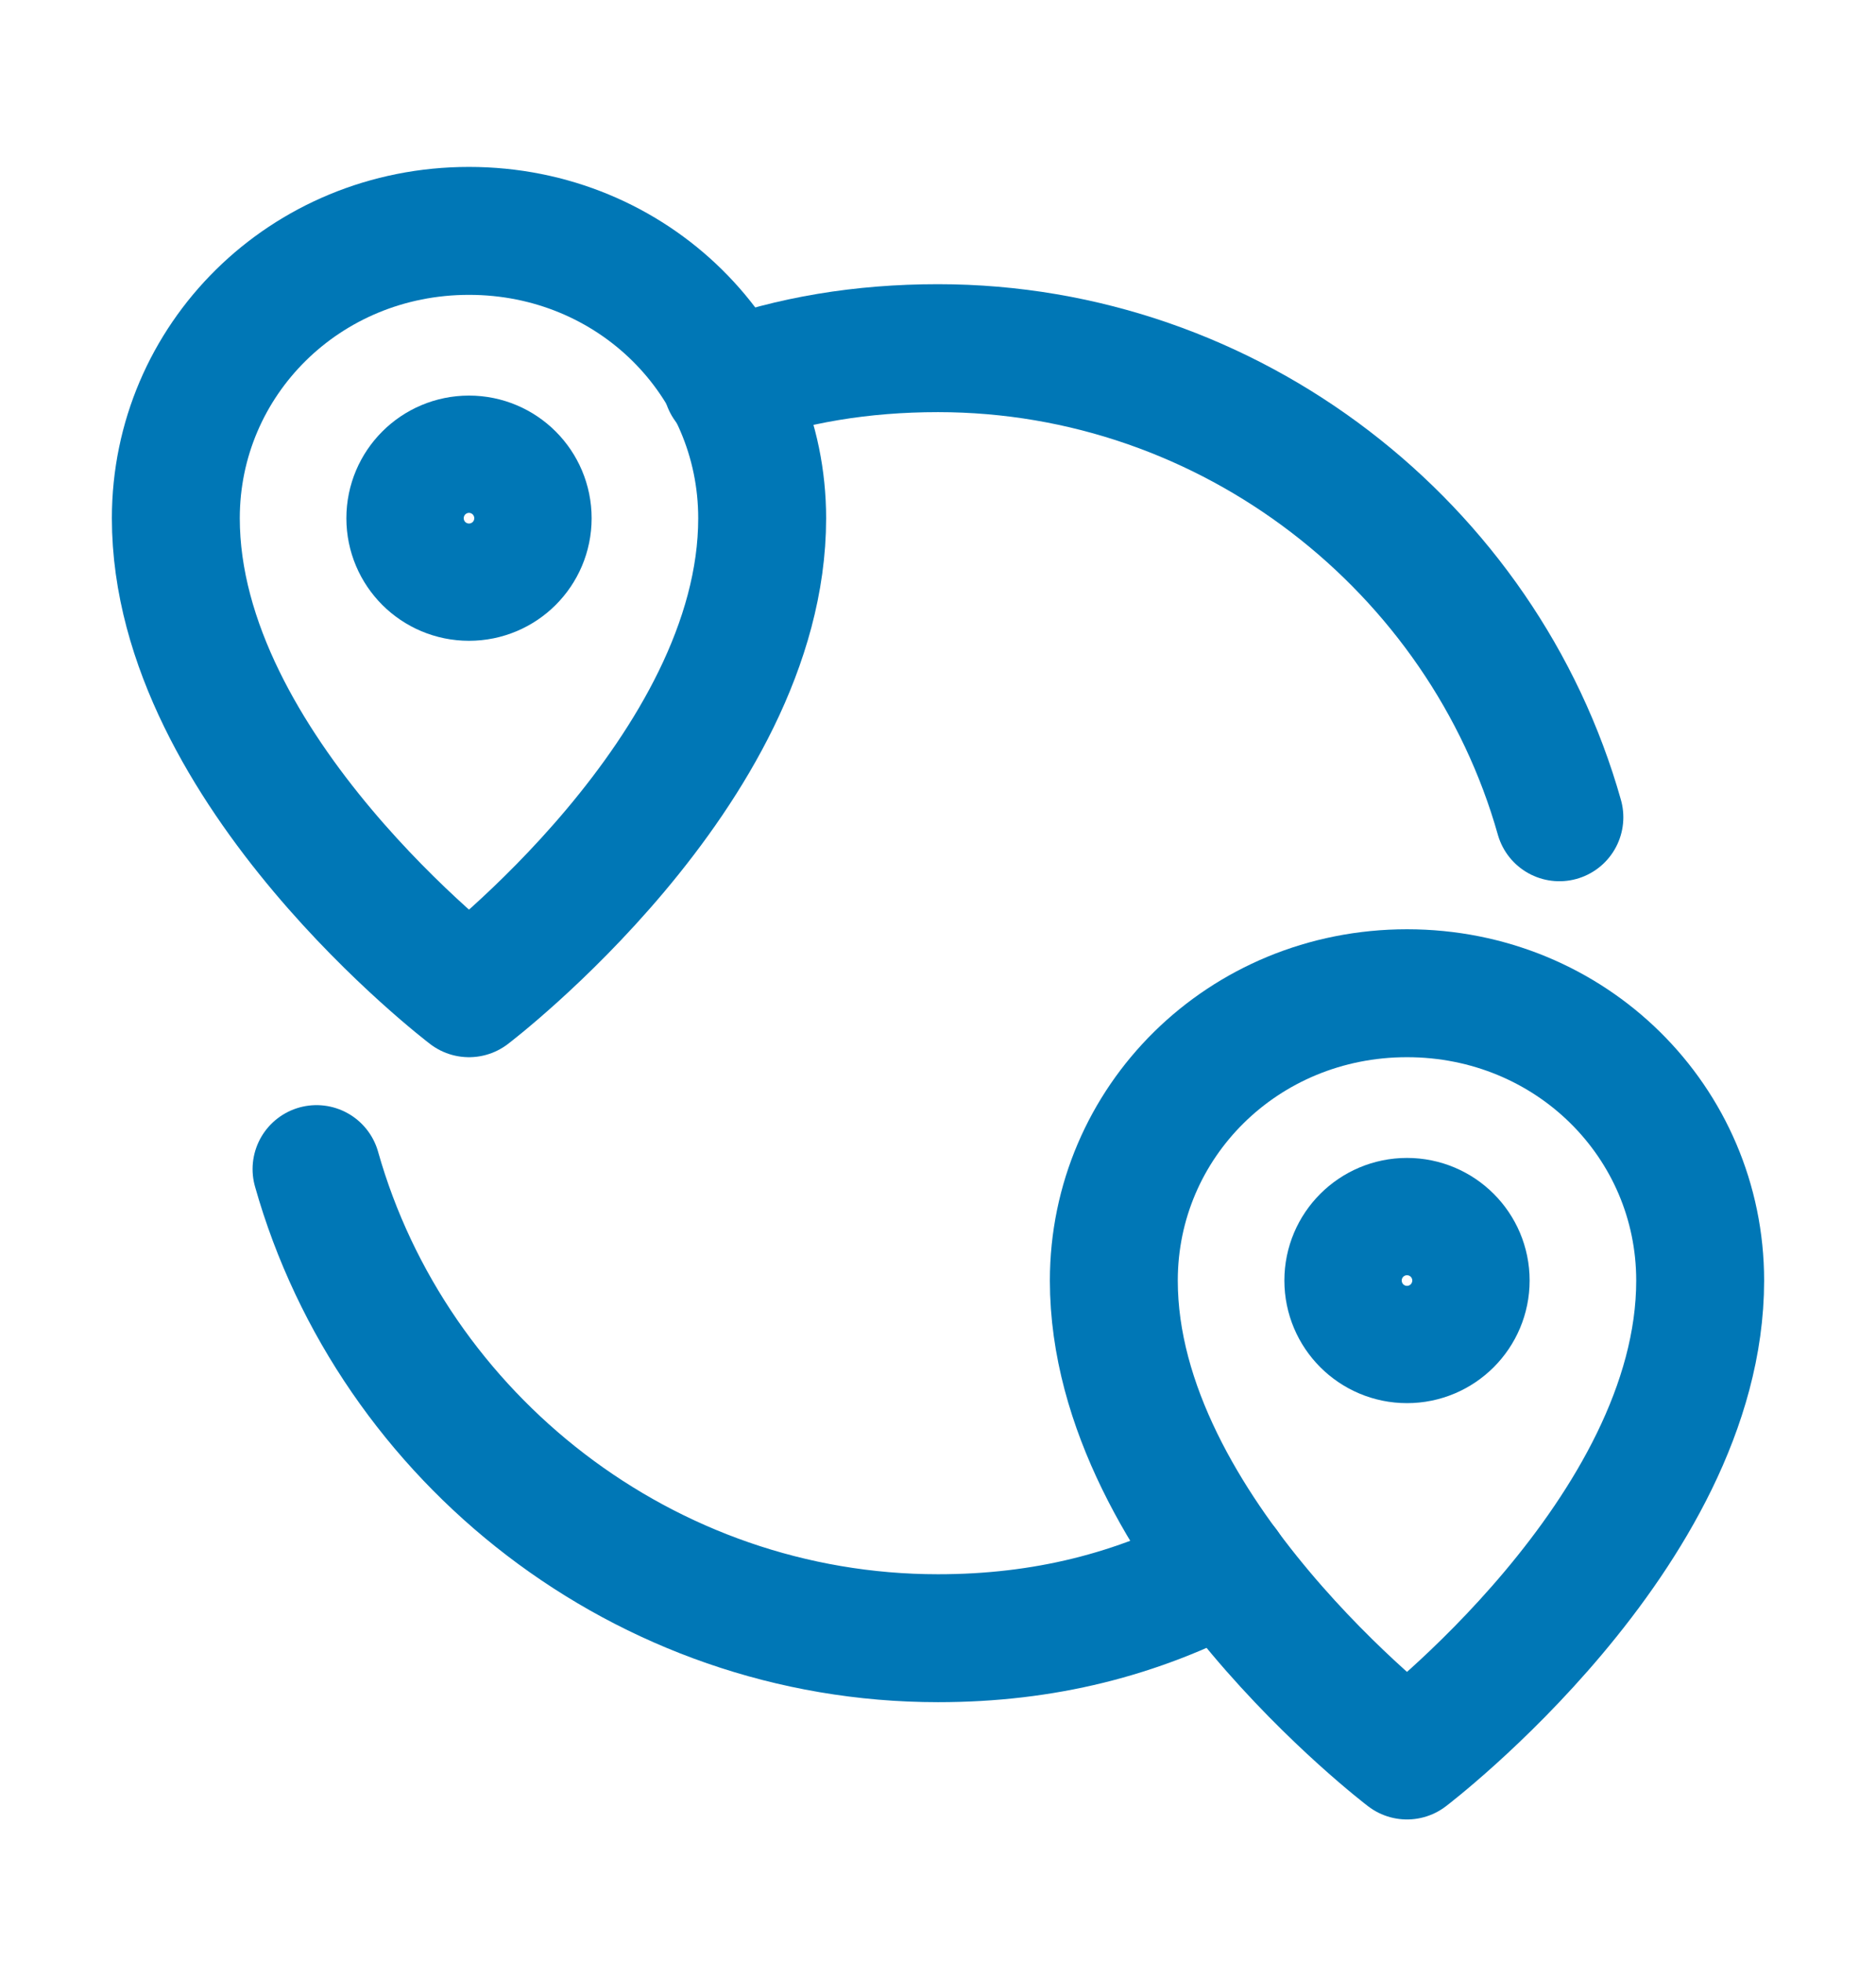 <svg width="22" height="23" viewBox="0 0 22 23" fill="none" xmlns="http://www.w3.org/2000/svg">
<path d="M8.938 6.076C8.938 9.032 5.5 11.645 5.5 11.645C5.5 11.645 2.062 9.032 2.062 6.076C2.062 4.22 3.575 2.707 5.5 2.707C7.425 2.707 8.938 4.22 8.938 6.076Z" stroke="#0077B6" stroke-width="1.5" stroke-miterlimit="10" stroke-linecap="round" stroke-linejoin="round"/>
<path d="M5.5 6.763C5.88 6.763 6.188 6.456 6.188 6.076C6.188 5.696 5.88 5.388 5.5 5.388C5.12 5.388 4.812 5.696 4.812 6.076C4.812 6.456 5.12 6.763 5.5 6.763Z" stroke="#0077B6" stroke-width="1.5" stroke-miterlimit="10" stroke-linecap="round" stroke-linejoin="round"/>
<path d="M19.938 15.014C19.938 17.97 16.5 20.582 16.5 20.582C16.5 20.582 13.062 17.97 13.062 15.014C13.062 13.157 14.575 11.645 16.5 11.645C18.425 11.645 19.938 13.157 19.938 15.014Z" stroke="#0077B6" stroke-width="1.5" stroke-miterlimit="10" stroke-linecap="round" stroke-linejoin="round"/>
<path d="M16.5 15.701C16.88 15.701 17.188 15.393 17.188 15.013C17.188 14.634 16.88 14.326 16.5 14.326C16.12 14.326 15.812 14.634 15.812 15.013C15.812 15.393 16.12 15.701 16.5 15.701Z" stroke="#0077B6" stroke-width="1.5" stroke-miterlimit="10" stroke-linecap="round" stroke-linejoin="round"/>
<path d="M8.525 4.495C9.281 4.22 10.106 4.082 11 4.082C14.437 4.082 17.394 6.42 18.287 9.582" stroke="#0077B6" stroke-width="1.5" stroke-miterlimit="10" stroke-linecap="round" stroke-linejoin="round"/>
<path d="M14.369 18.382C13.337 18.932 12.237 19.207 11 19.207C7.562 19.207 4.606 16.87 3.712 13.707" stroke="#0077B6" stroke-width="1.5" stroke-miterlimit="10" stroke-linecap="round" stroke-linejoin="round"/>
</svg>
